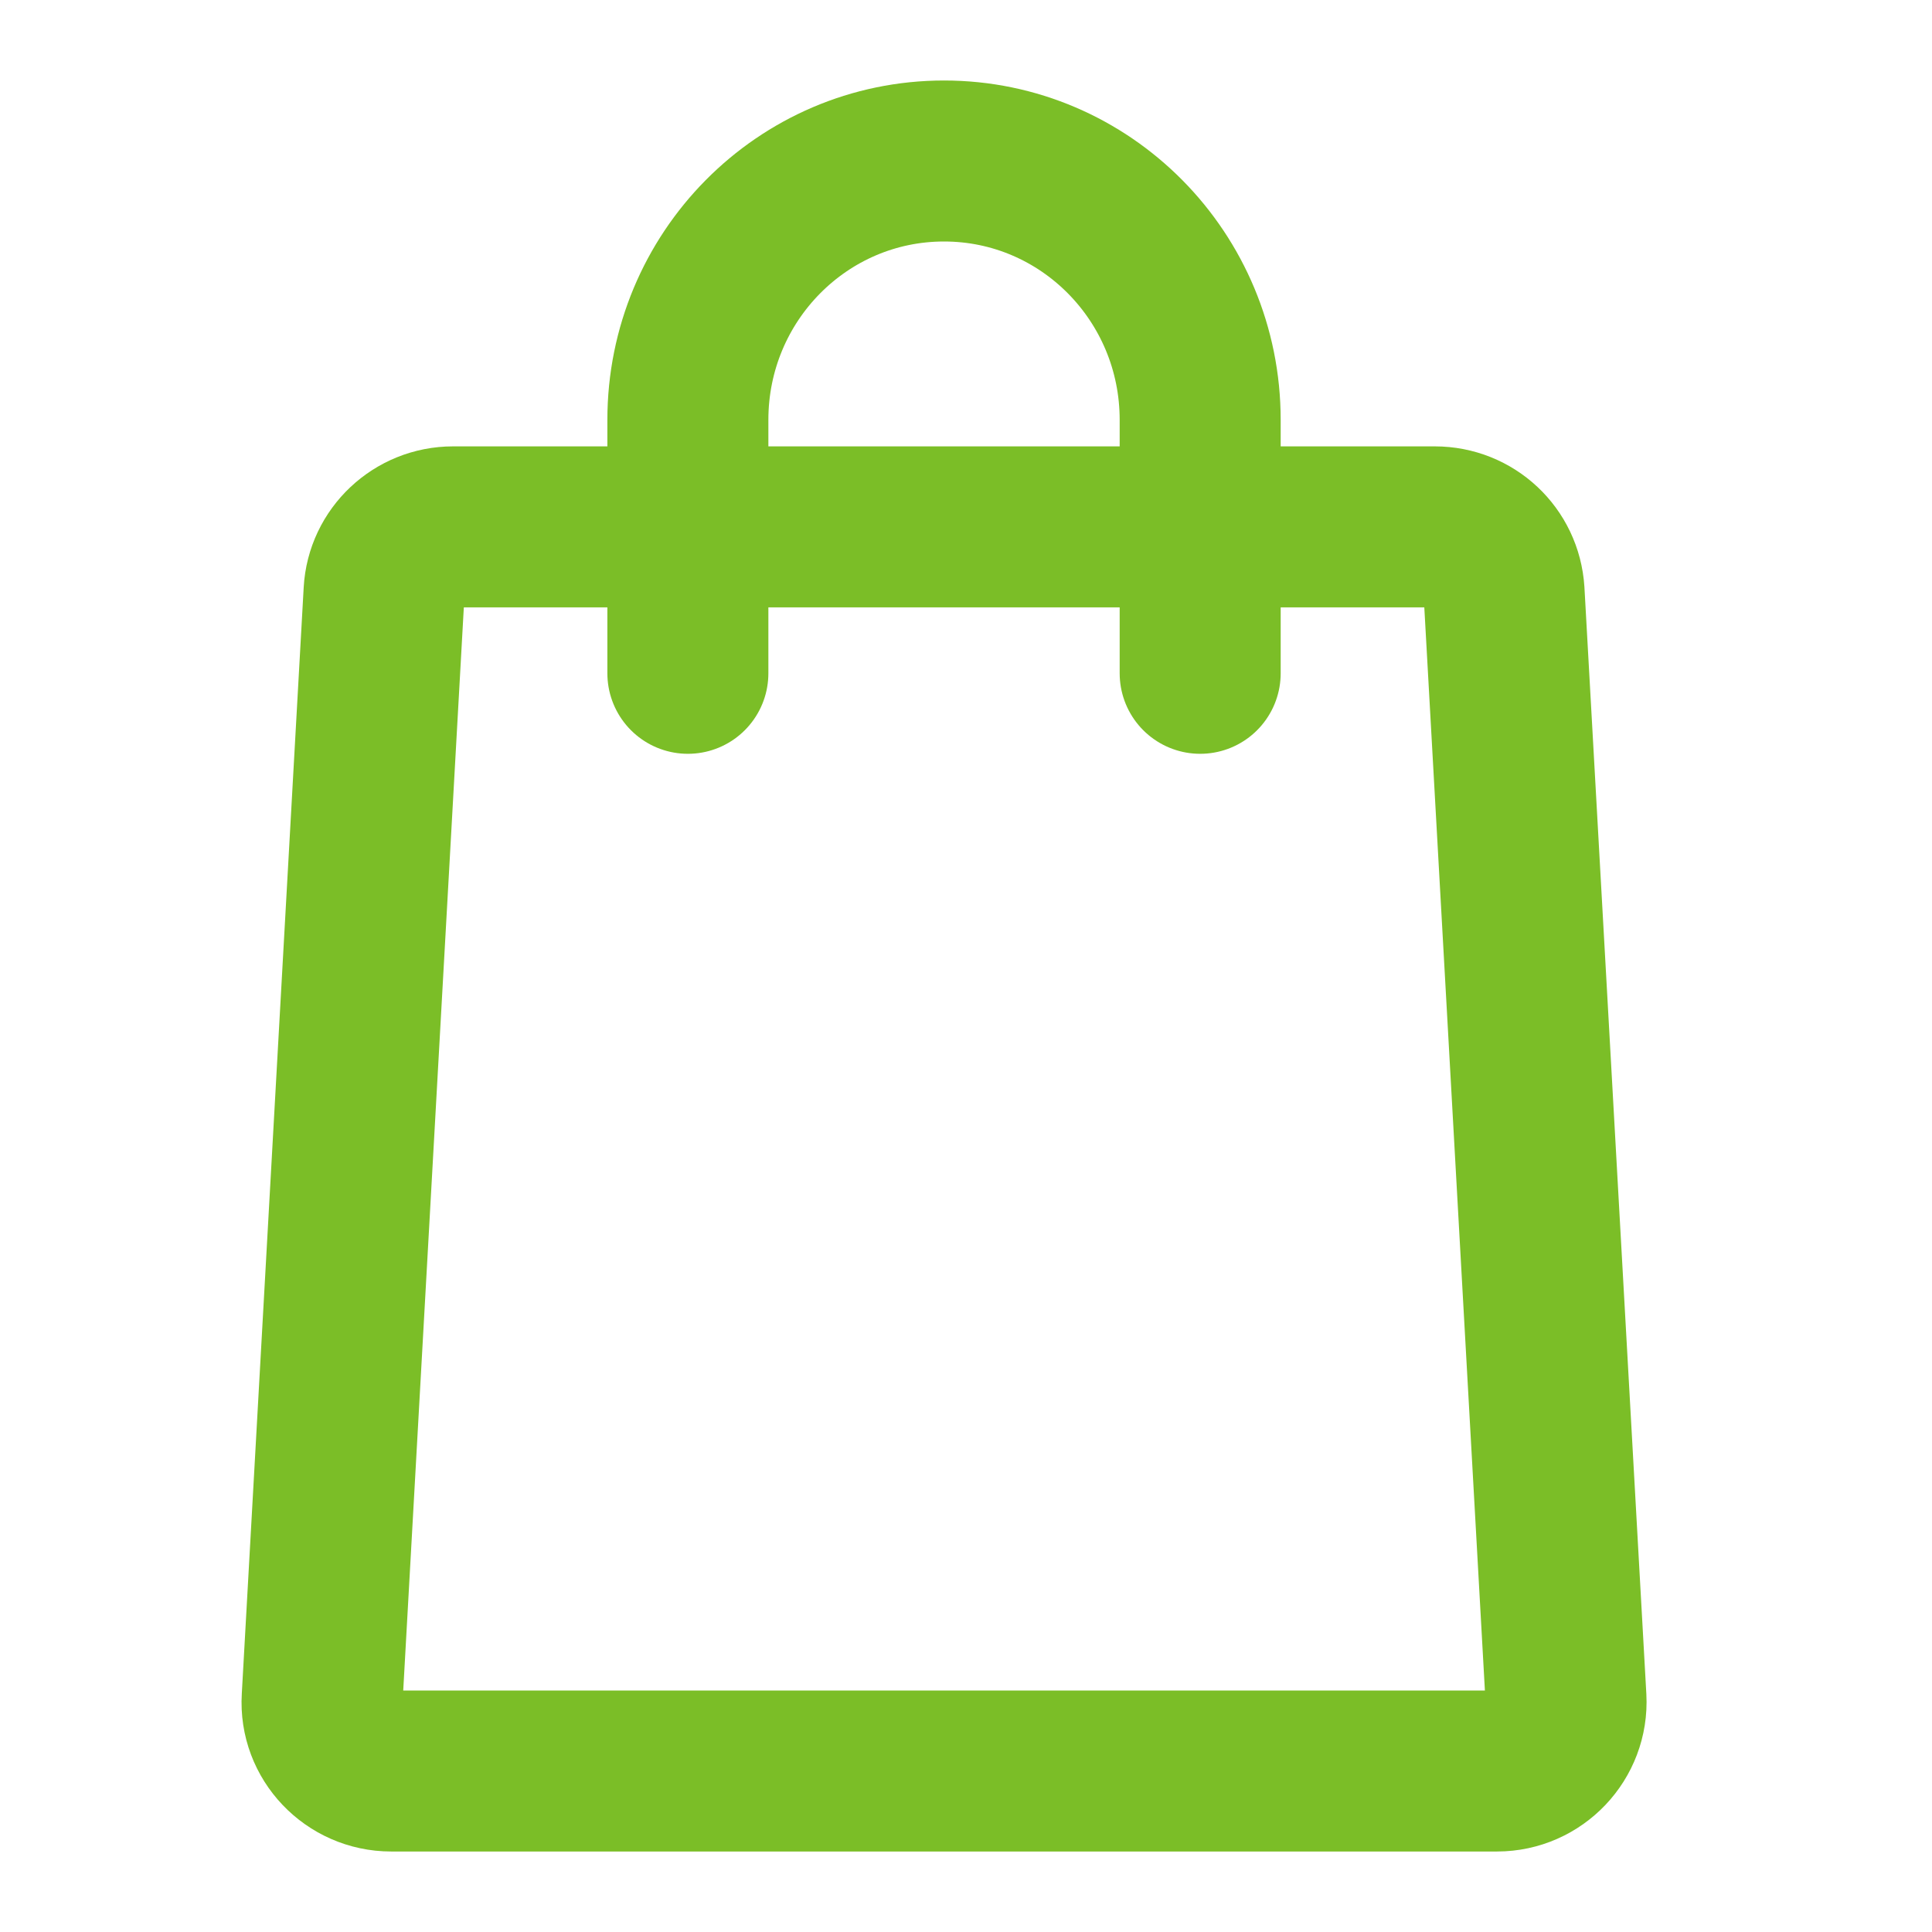 <svg width="24" height="24" viewBox="0 0 24 24" fill="none" xmlns="http://www.w3.org/2000/svg"><path d="M8.545 8.364V5.216C8.545 3.439 9.969 2 11.727 2C13.485 2 14.909 3.439 14.909 5.216V8.364" stroke="#7bbe27" stroke-width="2" stroke-miterlimit="10" stroke-linecap="round"></path><path d="M18.684 7.352L19.453 21.098C19.479 21.586 19.088 22 18.596 22H4.859C4.367 22 3.972 21.586 4.002 21.098L4.771 7.352C4.796 6.9 5.174 6.545 5.628 6.545H17.823C18.281 6.545 18.655 6.896 18.684 7.352Z" stroke="#7bbe27" stroke-width="2" stroke-miterlimit="10" stroke-linejoin="round"></path></svg>